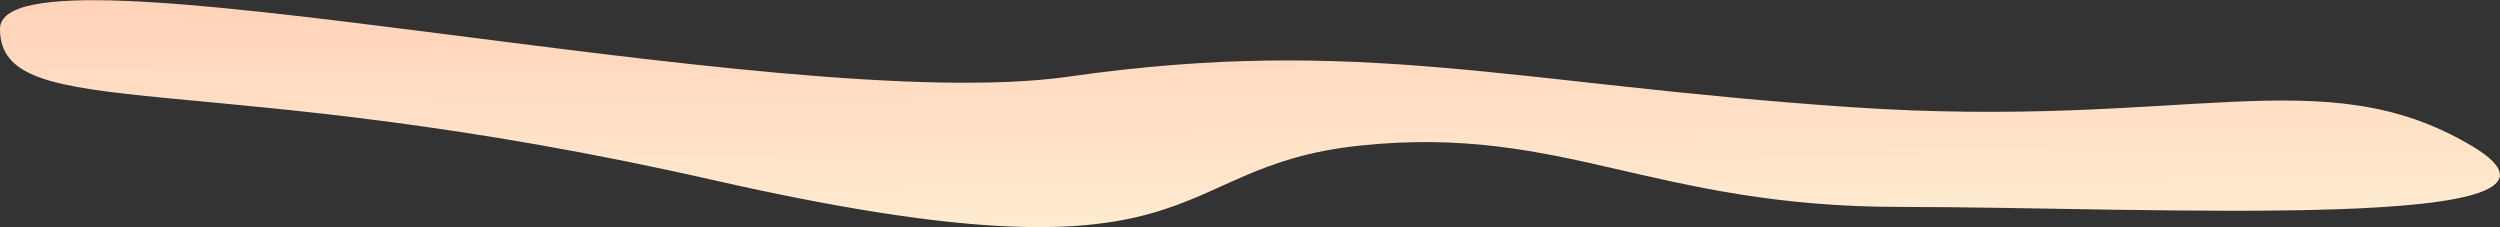 <?xml version="1.0" encoding="UTF-8"?> <svg xmlns="http://www.w3.org/2000/svg" width="4259" height="387" viewBox="0 0 4259 387" fill="none"><rect x="0" y="0" width="4259" height="387" fill="#333333" stroke="none"/><path d="M2317 248C1971 284.146 2075.5 502 1214 306.5C352.501 111 0.001 216.048 -0 49.274C-0.001 -117.5 1325 201.392 1821 130.5C2317 59.608 2578.5 143.5 3152.5 182.5C3726.5 221.5 3955.5 97.773 4210 248C4464.5 398.226 3661.5 352.5 3237.5 352.5C2813.5 352.5 2663 211.854 2317 248Z" fill="url(#paint0_linear_321_49)"></path><defs><linearGradient id="paint0_linear_321_49" x1="1900.68" y1="-45.882" x2="1904.23" y2="518.002" gradientUnits="userSpaceOnUse"><stop stop-color="#FFD0B6"></stop><stop offset="1" stop-color="#FFF4D9"></stop></linearGradient></defs></svg> 